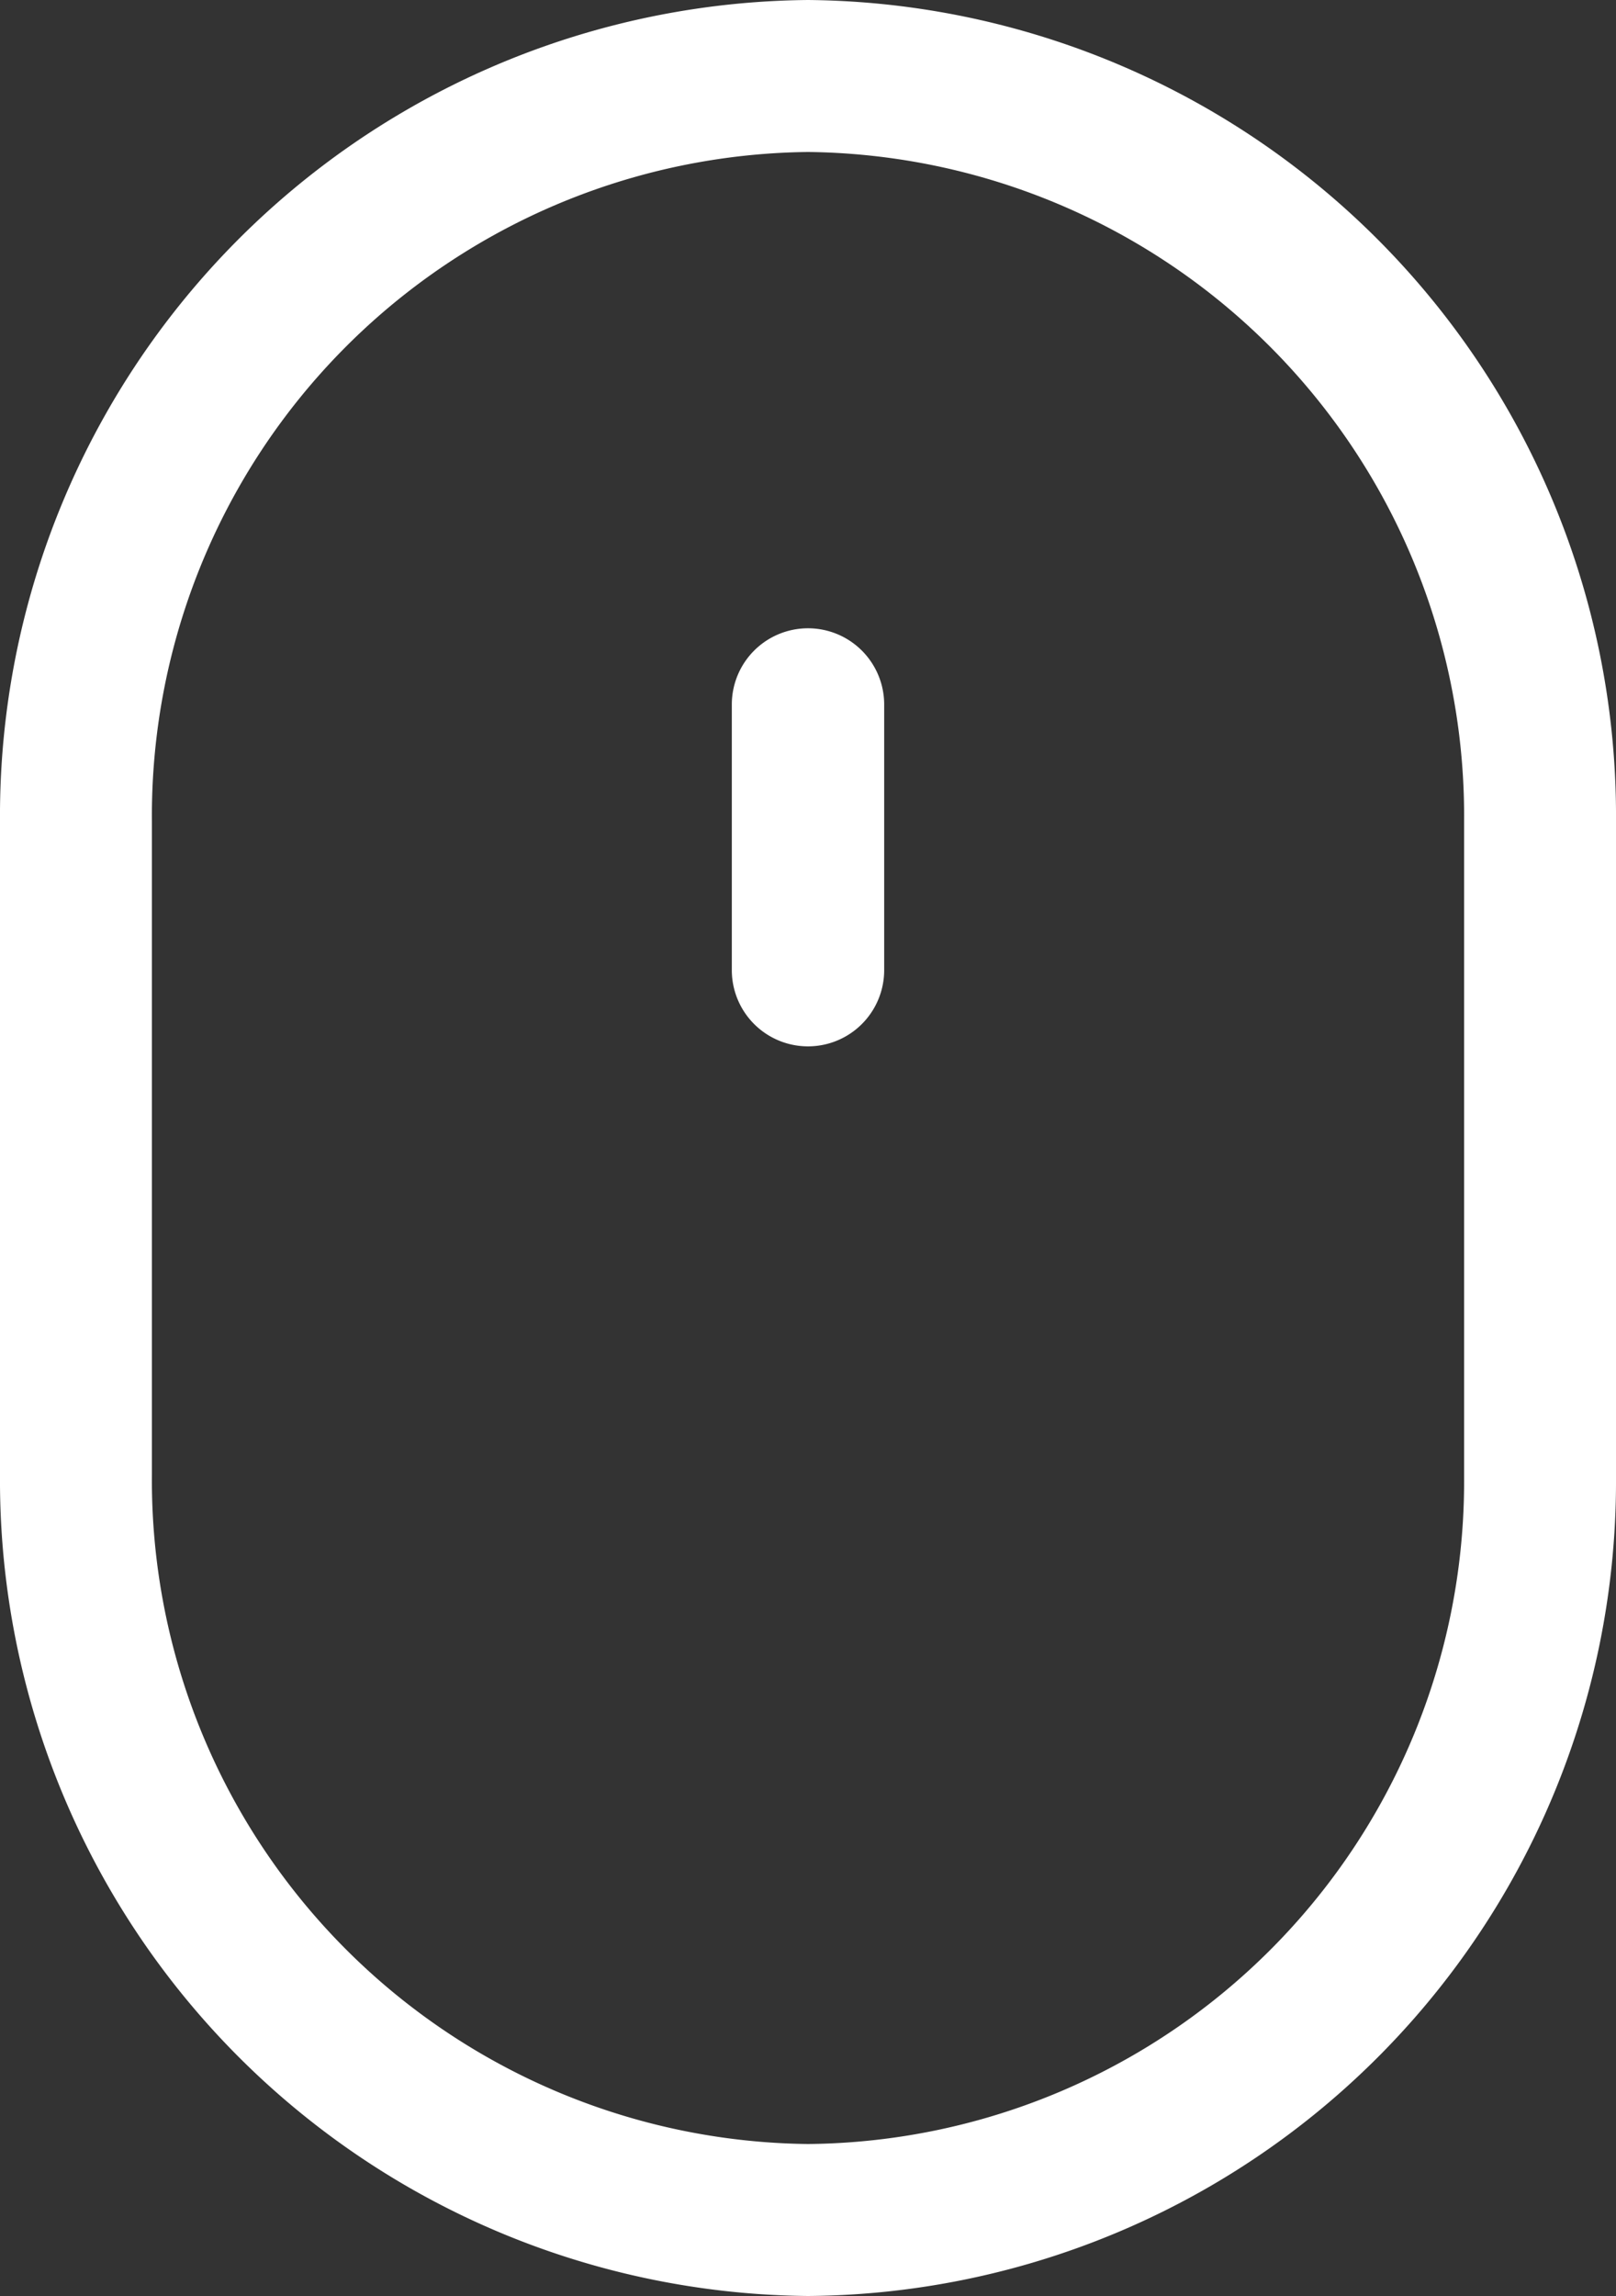 <svg id="Capa_1" data-name="Capa 1" xmlns="http://www.w3.org/2000/svg" viewBox="0 0 35 49.7"><rect x="0" y="0" width="35" height="49.7" fill="#333333" stroke="none"/><defs><style>.cls-1{fill:#fff;}</style></defs><path class="cls-1" d="M17.5,0A17.66,17.66,0,0,0,0,17.77V31.93A17.66,17.66,0,0,0,17.5,49.7,17.63,17.63,0,0,0,35,32V17.77A17.66,17.66,0,0,0,17.5,0ZM31.71,32A14.34,14.34,0,0,1,17.5,46.41,14.37,14.37,0,0,1,3.29,31.93V17.77A14.37,14.37,0,0,1,17.5,3.29,14.37,14.37,0,0,1,31.71,17.77Z"/><path class="cls-1" d="M17.5,13.6a1.65,1.65,0,0,0-1.65,1.65V21a1.65,1.65,0,1,0,3.3,0V15.25A1.65,1.65,0,0,0,17.5,13.6Z"/></svg>
